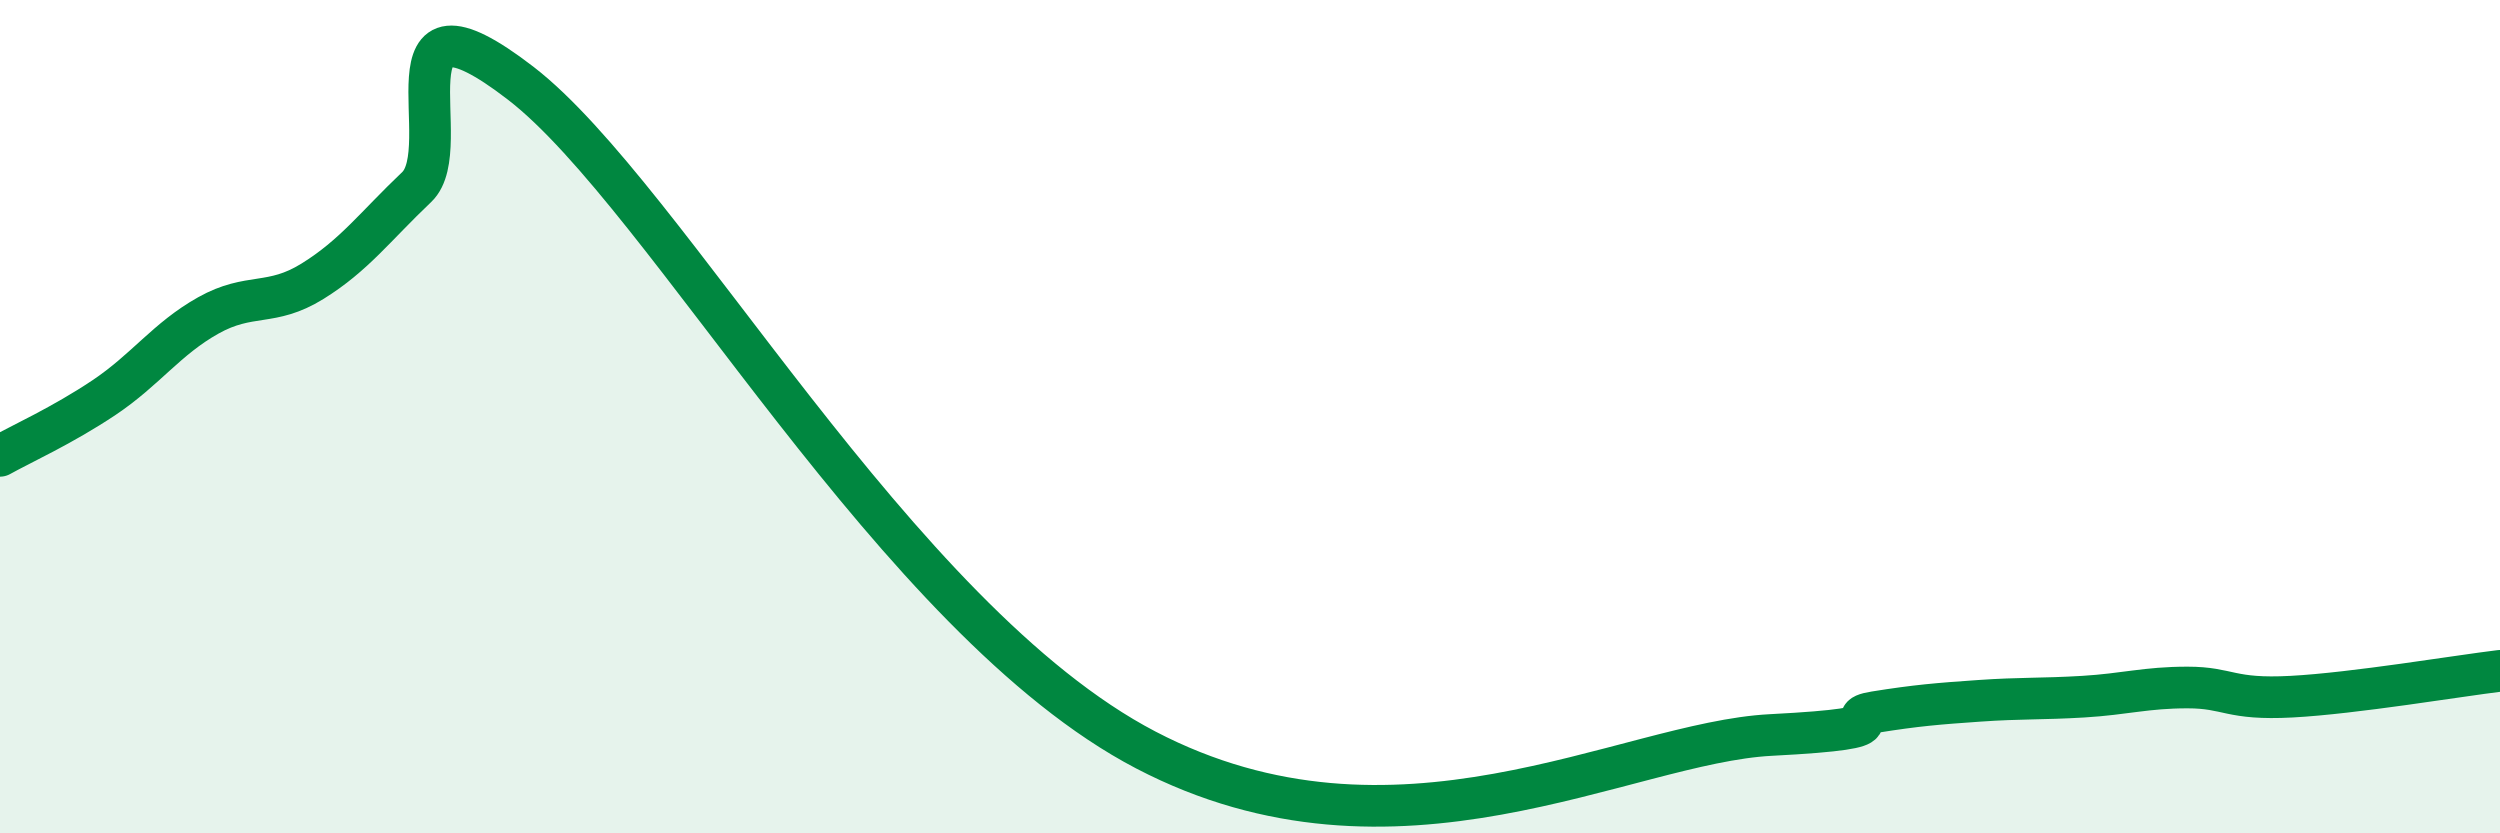 
    <svg width="60" height="20" viewBox="0 0 60 20" xmlns="http://www.w3.org/2000/svg">
      <path
        d="M 0,10.94 C 0.5,10.66 1.5,10.21 2.5,9.54 C 3.5,8.87 4,8.13 5,7.57 C 6,7.01 6.5,7.37 7.5,6.75 C 8.5,6.13 9,5.44 10,4.49 C 11,3.54 9,-0.7 12.5,2 C 16,4.7 21.5,14.87 27.5,18 C 33.5,21.13 39,17.82 42.5,17.64 C 46,17.46 44,17.25 45,17.09 C 46,16.93 46.5,16.89 47.5,16.82 C 48.5,16.75 49,16.78 50,16.72 C 51,16.66 51.5,16.5 52.5,16.5 C 53.5,16.5 53.5,16.8 55,16.72 C 56.5,16.64 59,16.22 60,16.1L60 20L0 20Z"
        fill="#008740"
        opacity="0.1"
        stroke-linecap="round"
        stroke-linejoin="round"
      />
      <path
        d="M 0,10.94 C 0.5,10.66 1.5,10.21 2.5,9.54 C 3.5,8.87 4,8.13 5,7.57 C 6,7.01 6.5,7.37 7.5,6.75 C 8.5,6.13 9,5.44 10,4.49 C 11,3.54 9,-0.7 12.5,2 C 16,4.7 21.5,14.87 27.5,18 C 33.5,21.13 39,17.82 42.5,17.64 C 46,17.46 44,17.25 45,17.09 C 46,16.93 46.5,16.89 47.5,16.82 C 48.5,16.75 49,16.78 50,16.72 C 51,16.66 51.5,16.5 52.5,16.5 C 53.5,16.5 53.5,16.8 55,16.72 C 56.5,16.64 59,16.22 60,16.1"
        stroke="#008740"
        stroke-width="1"
        fill="none"
        stroke-linecap="round"
        stroke-linejoin="round"
      />
    </svg>
  